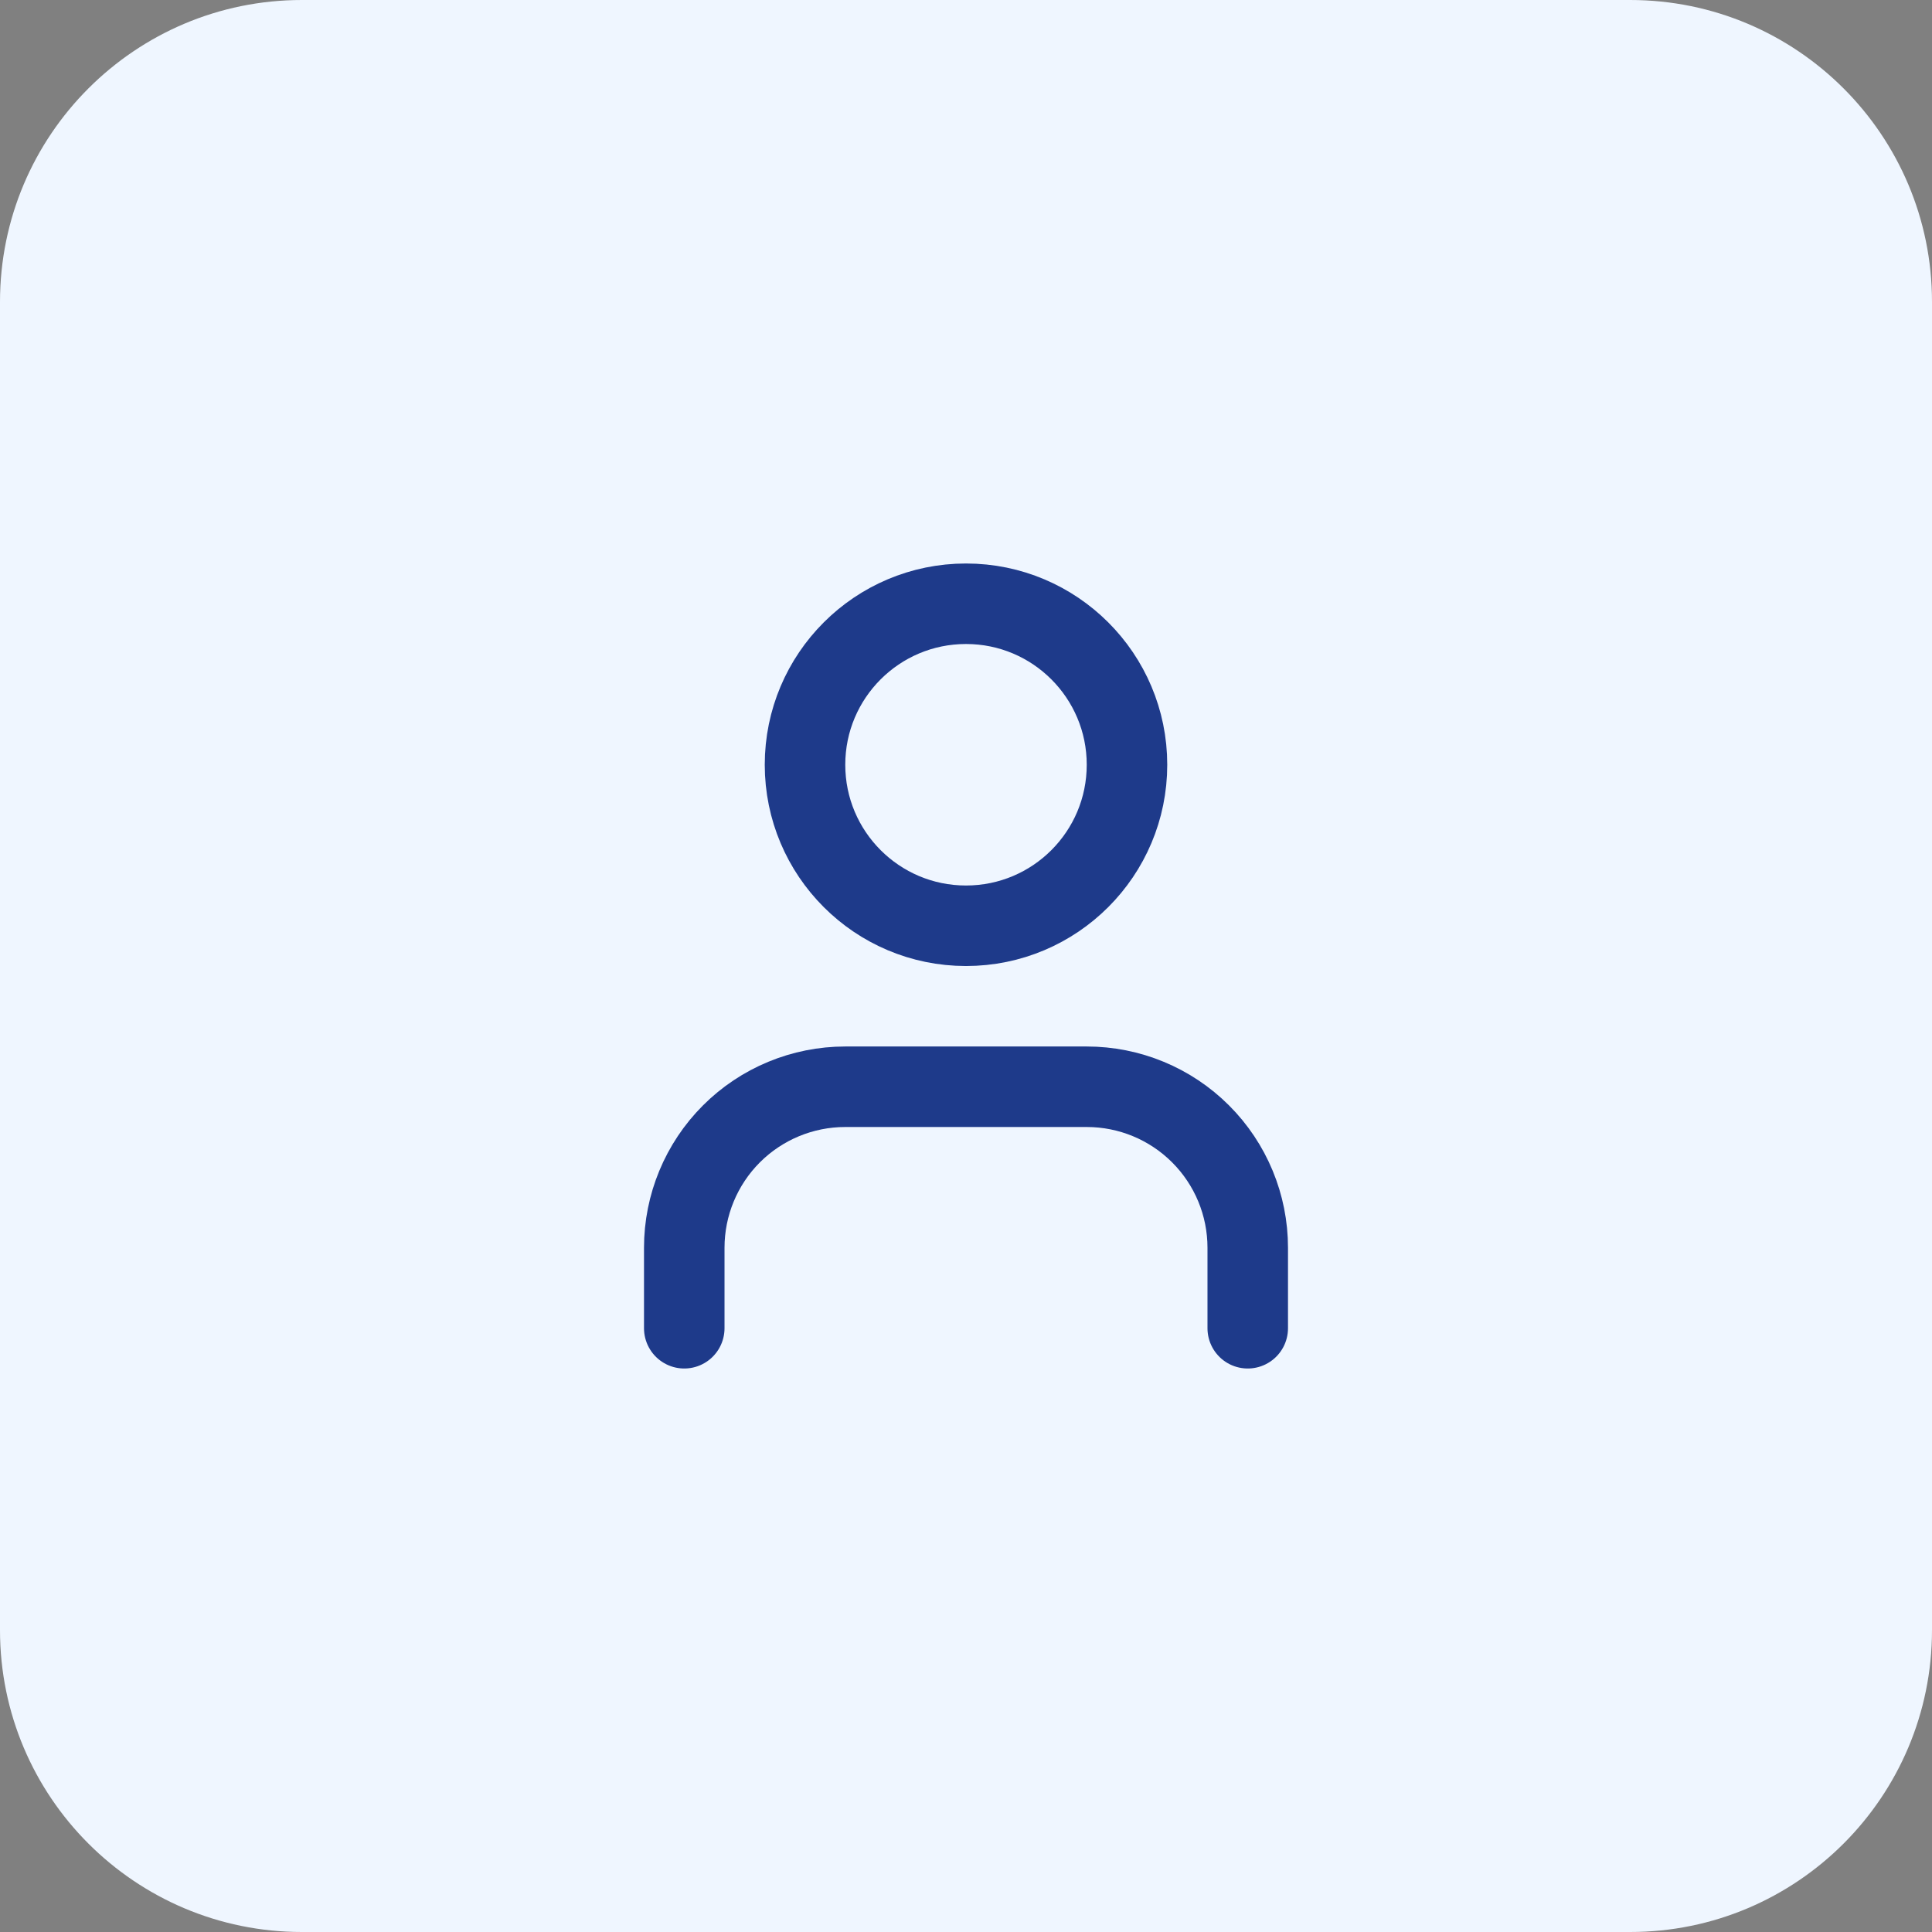 <svg width="64" height="64" viewBox="0 0 64 64" fill="none" xmlns="http://www.w3.org/2000/svg">
<rect x="0" y="0" width="64" height="64" fill="#808080" stroke="none"/>
<path d="M0 10C0 4.477 4.477 0 10 0H54C59.523 0 64 4.477 64 10V54C64 59.523 59.523 64 54 64H10C4.477 64 0 59.523 0 54V10Z" fill="#EFF6FF"/>
<path d="M41.333 44V41.333C41.333 39.919 40.772 38.562 39.771 37.562C38.771 36.562 37.415 36 36 36H28C26.586 36 25.229 36.562 24.229 37.562C23.229 38.562 22.667 39.919 22.667 41.333V44" stroke="#1E3A8A" stroke-width="2.667" stroke-linecap="round" stroke-linejoin="round"/>
<path d="M32 30.667C34.946 30.667 37.333 28.279 37.333 25.333C37.333 22.388 34.946 20 32 20C29.055 20 26.667 22.388 26.667 25.333C26.667 28.279 29.055 30.667 32 30.667Z" stroke="#1E3A8A" stroke-width="2.667" stroke-linecap="round" stroke-linejoin="round"/>
</svg>

